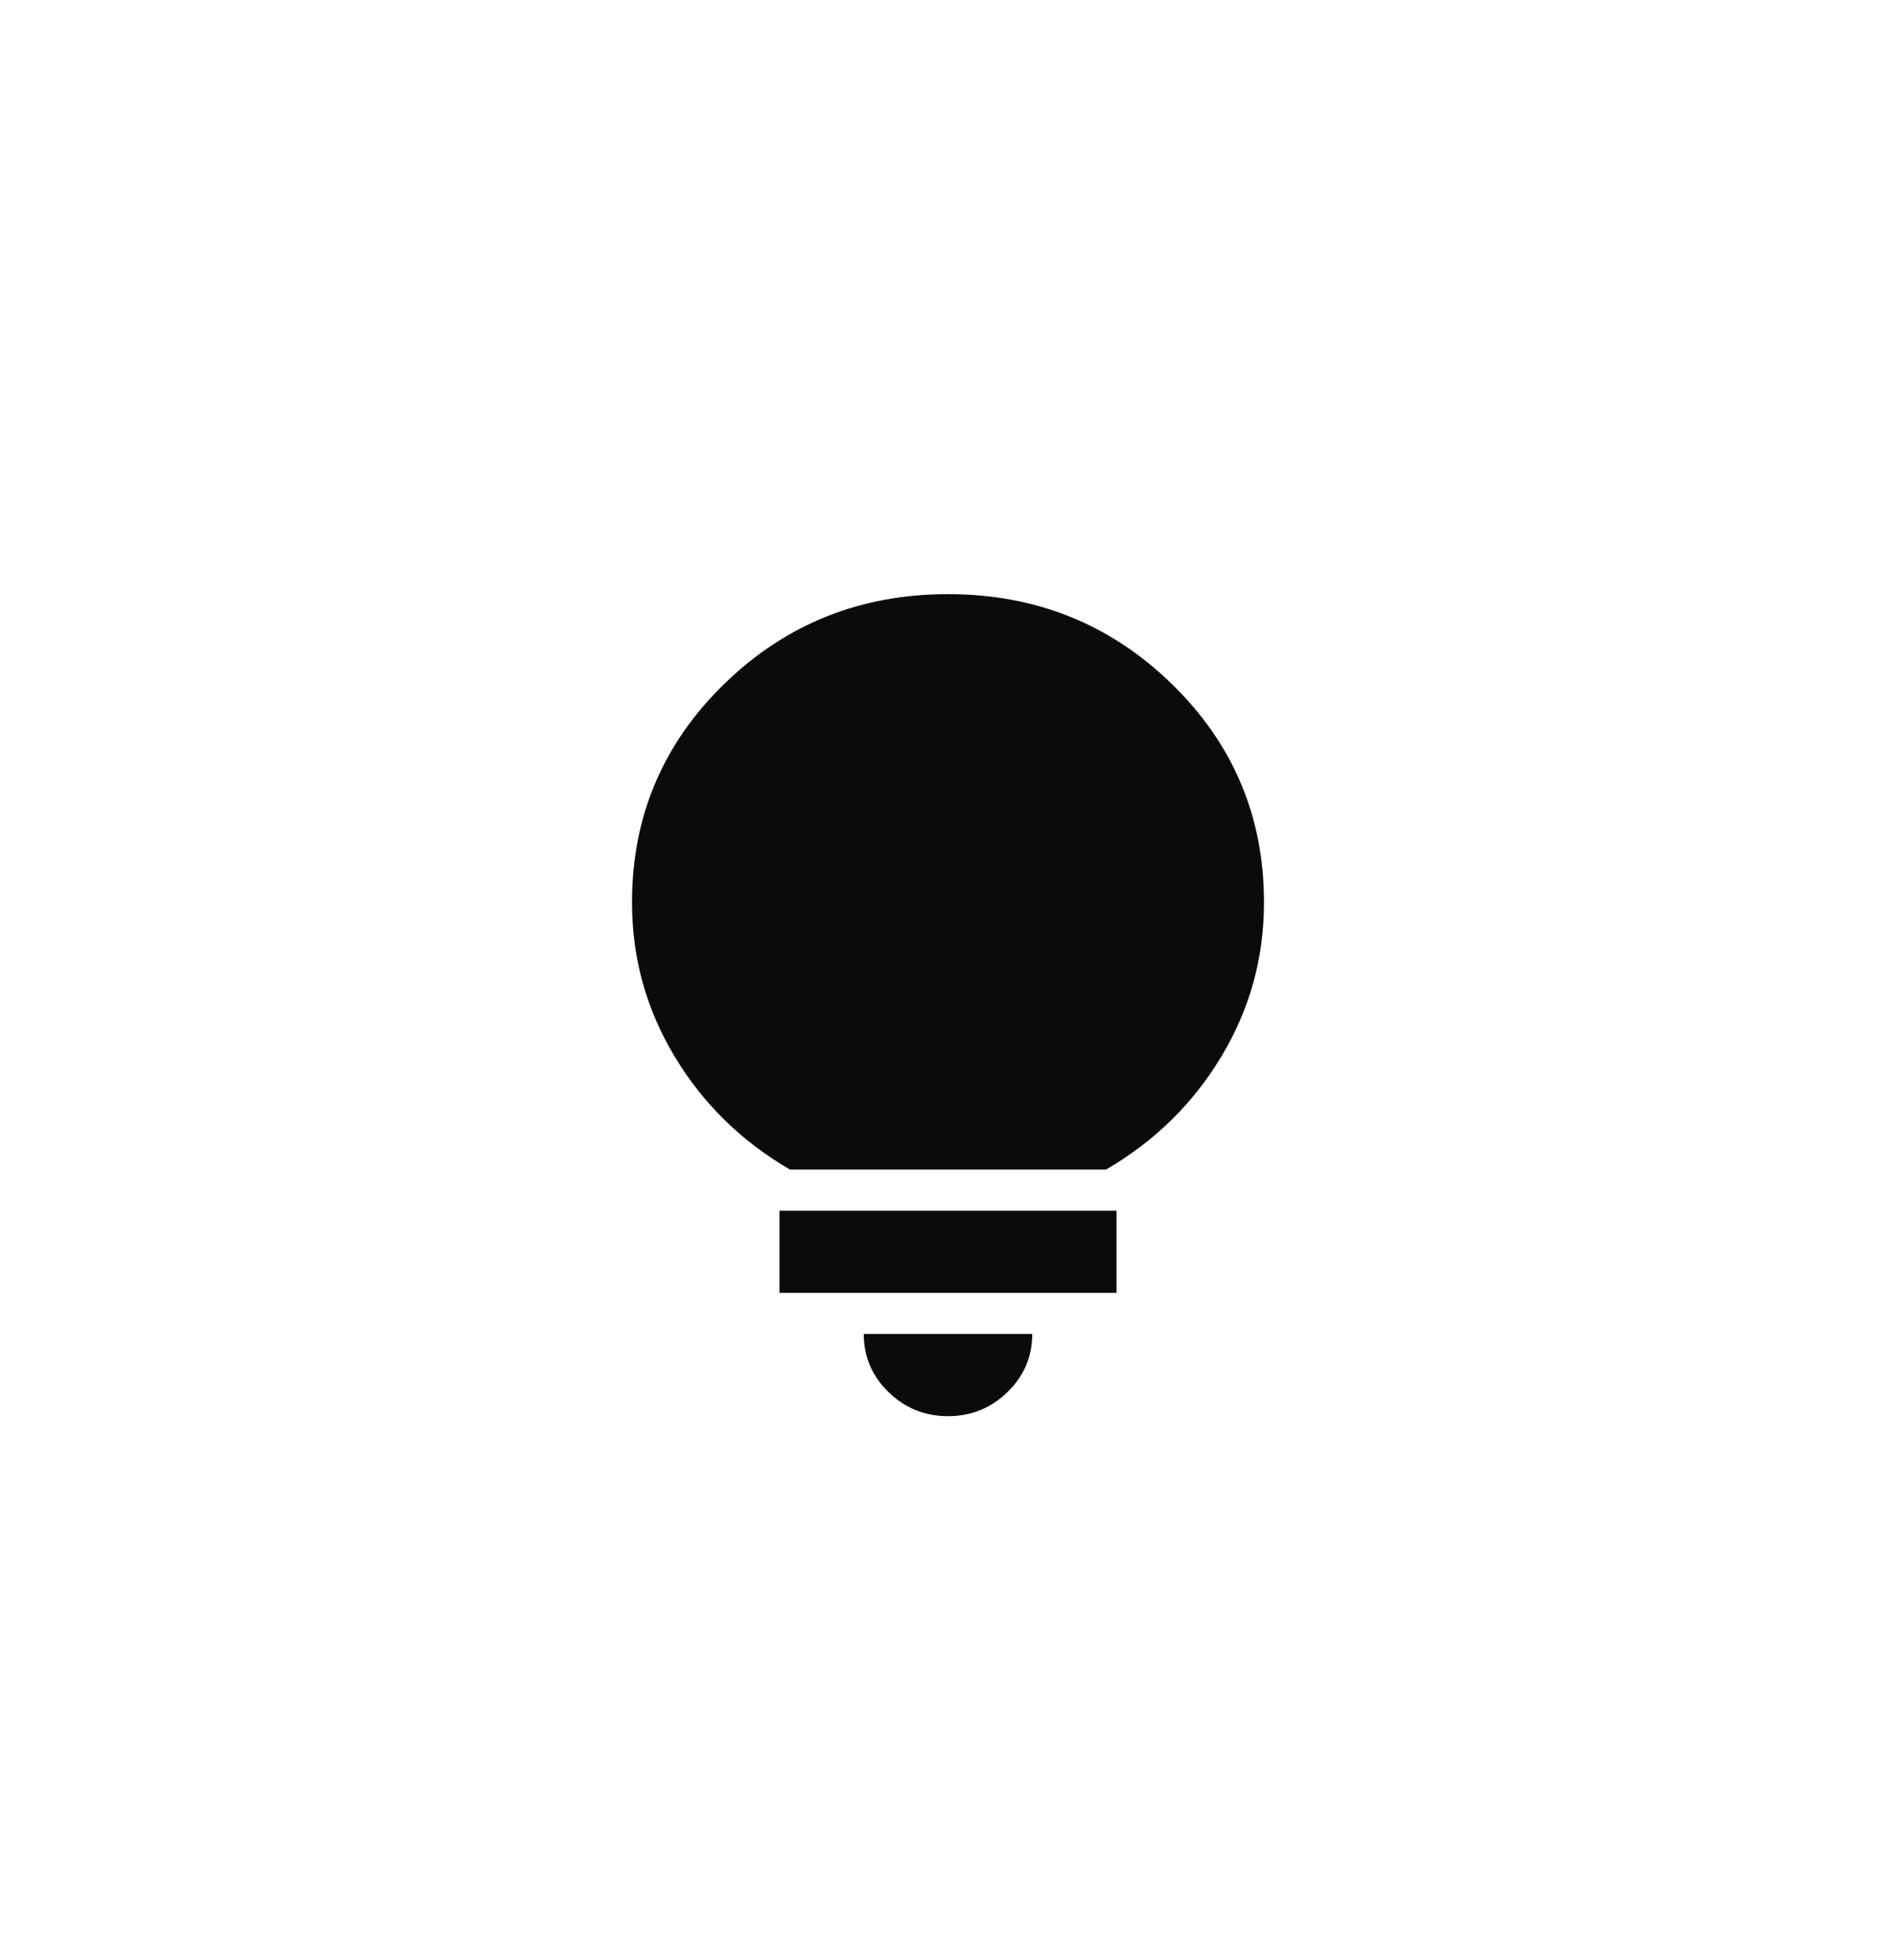 <?xml version="1.0" encoding="UTF-8"?> <svg xmlns="http://www.w3.org/2000/svg" width="30" height="31" viewBox="0 0 30 31" fill="none"><path d="M15 22.396C14.633 22.396 14.319 22.268 14.058 22.014C13.797 21.759 13.667 21.453 13.667 21.096H16.333C16.333 21.453 16.203 21.759 15.942 22.014C15.681 22.268 15.367 22.396 15 22.396ZM12.333 20.446V19.146H17.667V20.446H12.333ZM12.5 18.496C11.733 18.051 11.125 17.456 10.675 16.708C10.225 15.961 10 15.148 10 14.271C10 12.916 10.486 11.765 11.458 10.817C12.431 9.87 13.611 9.396 15 9.396C16.389 9.396 17.569 9.87 18.542 10.817C19.514 11.765 20 12.916 20 14.271C20 15.148 19.775 15.961 19.325 16.708C18.875 17.456 18.267 18.051 17.5 18.496H12.5Z" fill="#0B0B0B"></path></svg> 